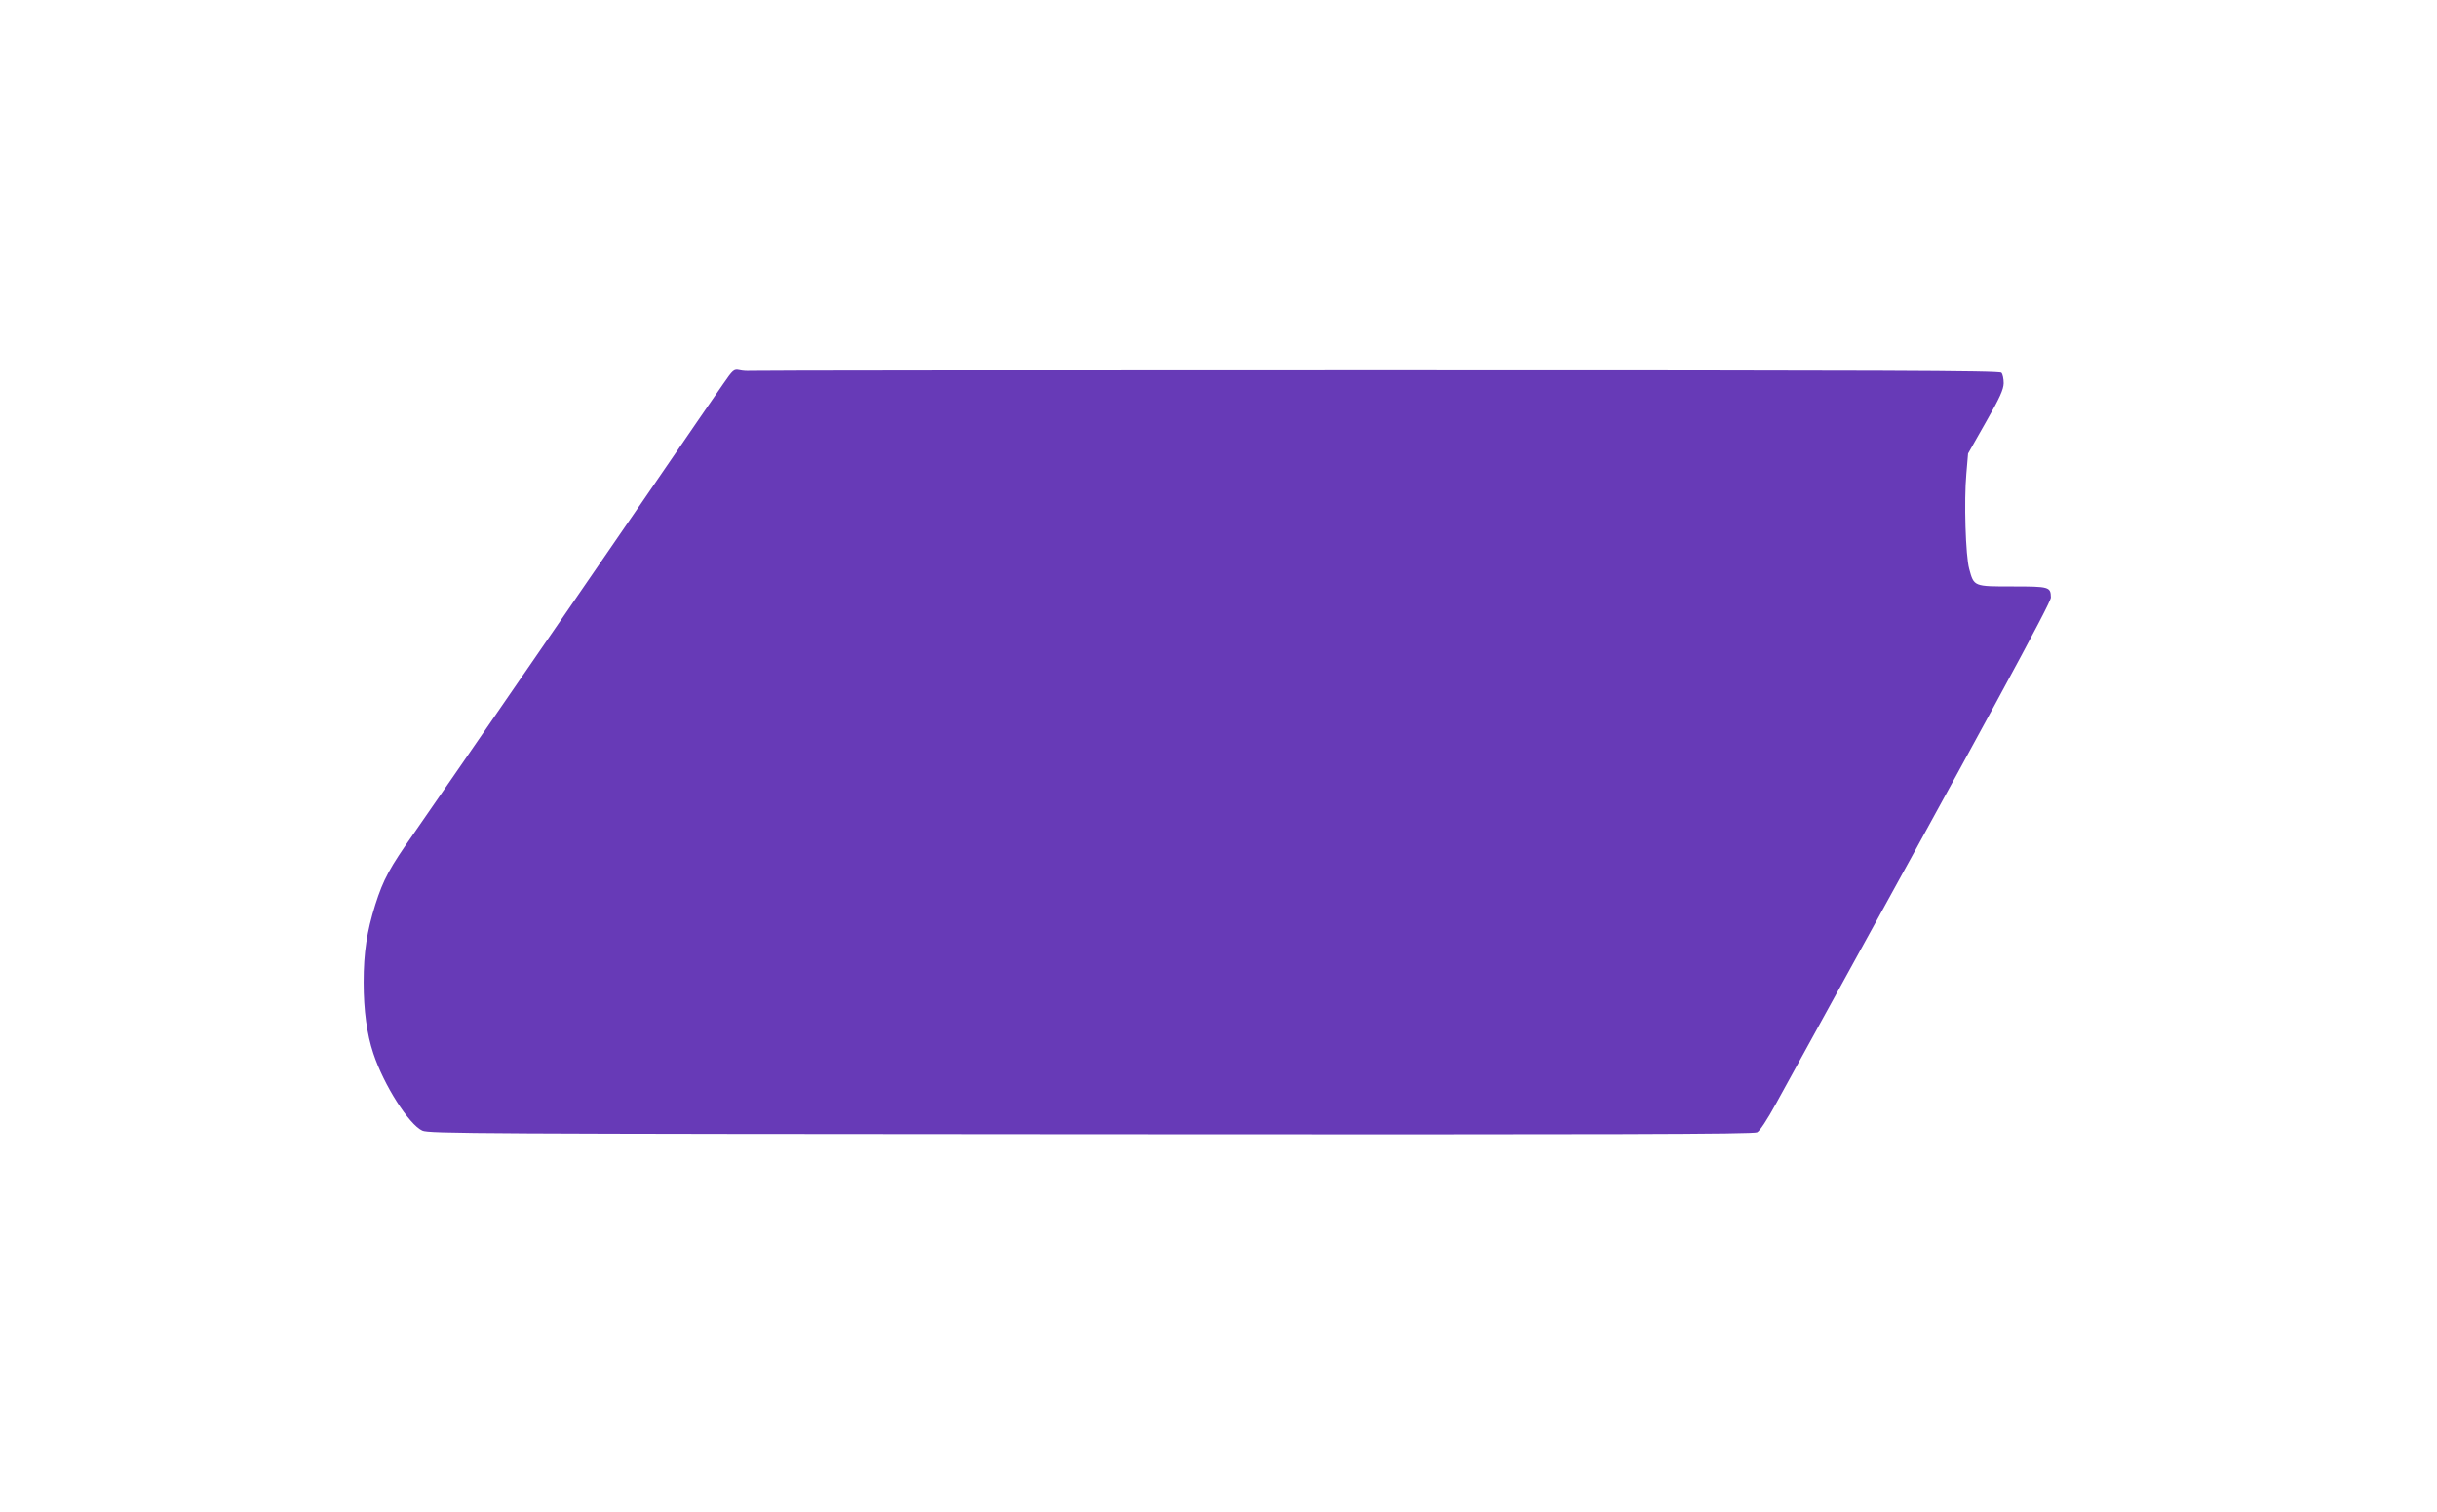 <?xml version="1.0" standalone="no"?>
<!DOCTYPE svg PUBLIC "-//W3C//DTD SVG 20010904//EN"
 "http://www.w3.org/TR/2001/REC-SVG-20010904/DTD/svg10.dtd">
<svg version="1.0" xmlns="http://www.w3.org/2000/svg"
 width="1280pt" height="794pt" viewBox="0 0 1280 794"
 preserveAspectRatio="xMidYMid meet">
<g transform="translate(0,794) scale(0.1,-0.1)"
fill="#673ab7" stroke="none">
<path d="M3798 5923 c-30 -43 -93 -134 -140 -203 -171 -251 -1374 -2000 -1483
-2155 -129 -184 -161 -242 -204 -377 -44 -140 -61 -250 -61 -408 0 -146 17
-272 51 -373 55 -166 187 -373 257 -405 34 -16 280 -17 3512 -19 2764 -2 3480
0 3499 10 14 7 53 66 100 152 1134 2060 1444 2631 1443 2657 -1 56 -8 58 -202
58 -203 0 -202 -1 -227 92 -19 68 -28 357 -15 500 l9 106 93 164 c74 129 93
172 94 205 0 23 -5 48 -12 55 -11 11 -612 13 -3280 13 -1797 0 -3278 -1 -3292
-3 -14 -1 -39 0 -56 4 -30 6 -34 2 -86 -73z"/>
</g>
</svg>
